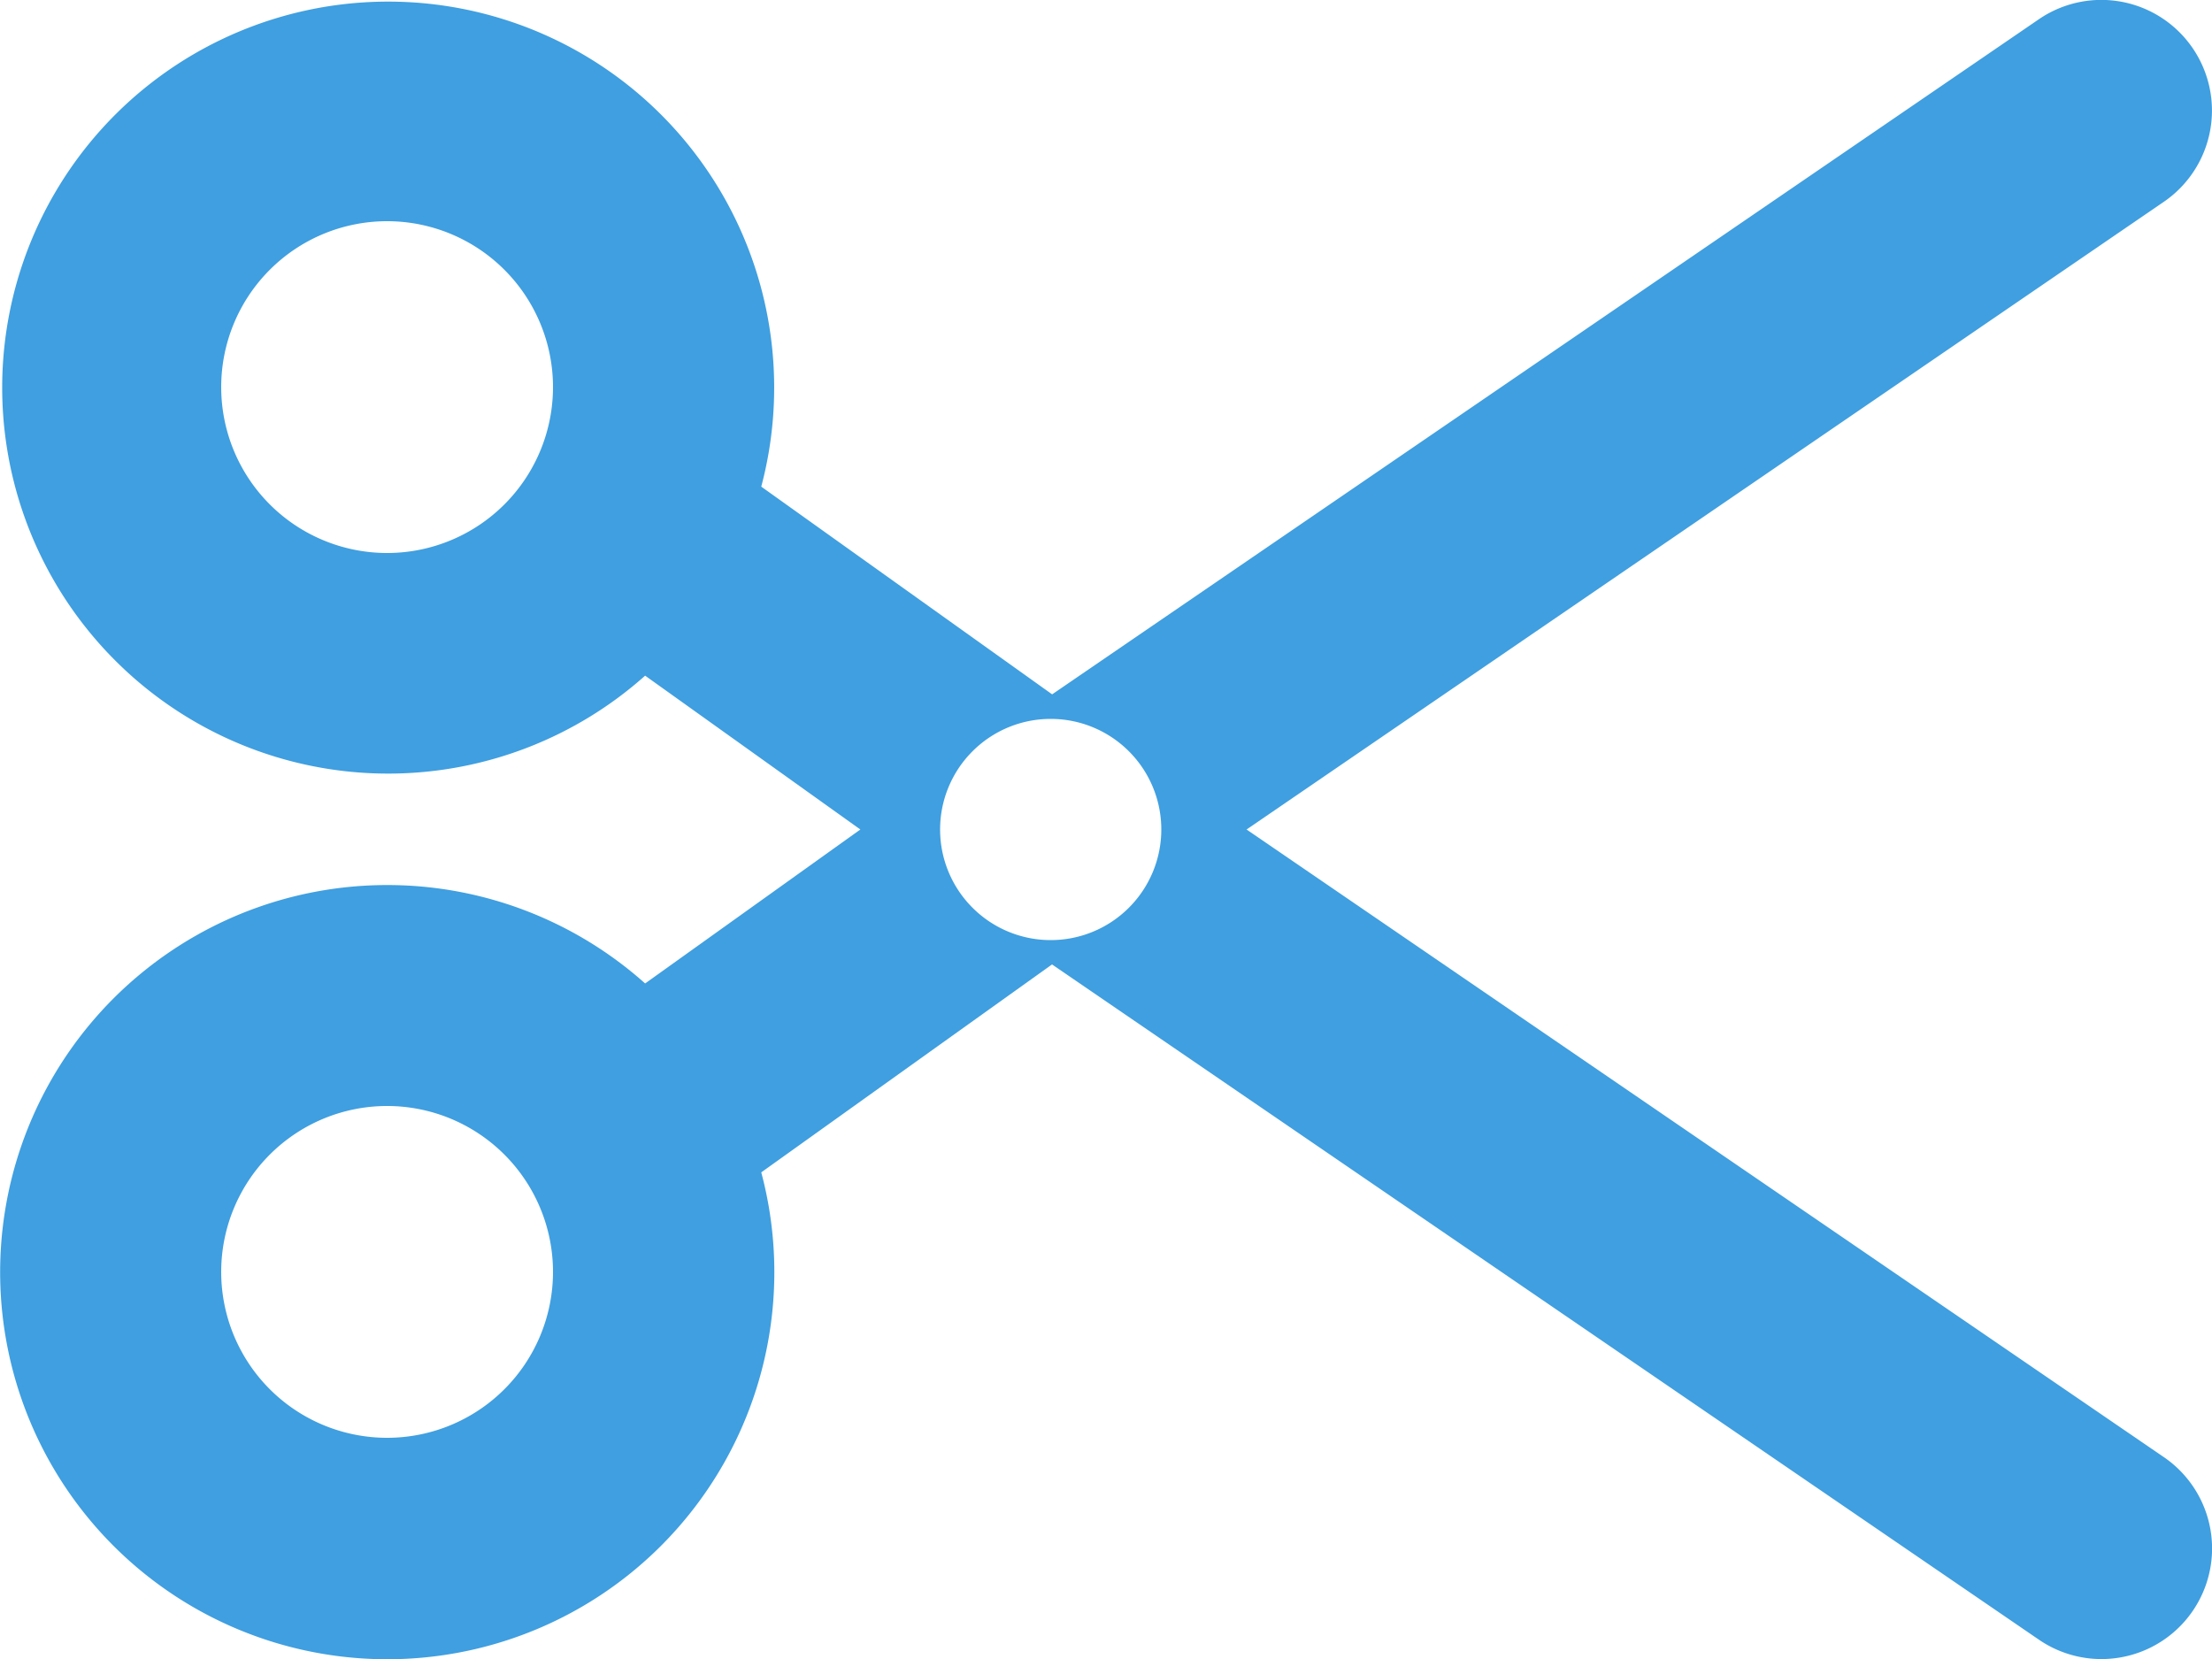 <svg xmlns="http://www.w3.org/2000/svg" width="20" height="15" viewBox="0 0 20 15">
  <path id="cut" d="M20.825,5.435a1,1,0,0,1-.261,1.39L12.271,12.5l8.294,5.675a1,1,0,1,1-1.129,1.651L10.512,13.72,7.883,15.6a3.5,3.5,0,1,1-1.05-1.708L8.779,12.5,6.833,11.109A3.49,3.49,0,1,1,7.883,9.4l2.63,1.878,8.923-6.105A1,1,0,0,1,20.825,5.435ZM11.5,12.5a1,1,0,1,1-1-1A1,1,0,0,1,11.5,12.5ZM3,16.5A1.5,1.5,0,1,0,4.5,15,1.5,1.5,0,0,0,3,16.5Zm0-8A1.5,1.5,0,1,0,4.5,7,1.5,1.5,0,0,0,3,8.5Z" transform="translate(-1 -5)" fill="#3f9fe0" fill-rule="evenodd"/>
</svg>
